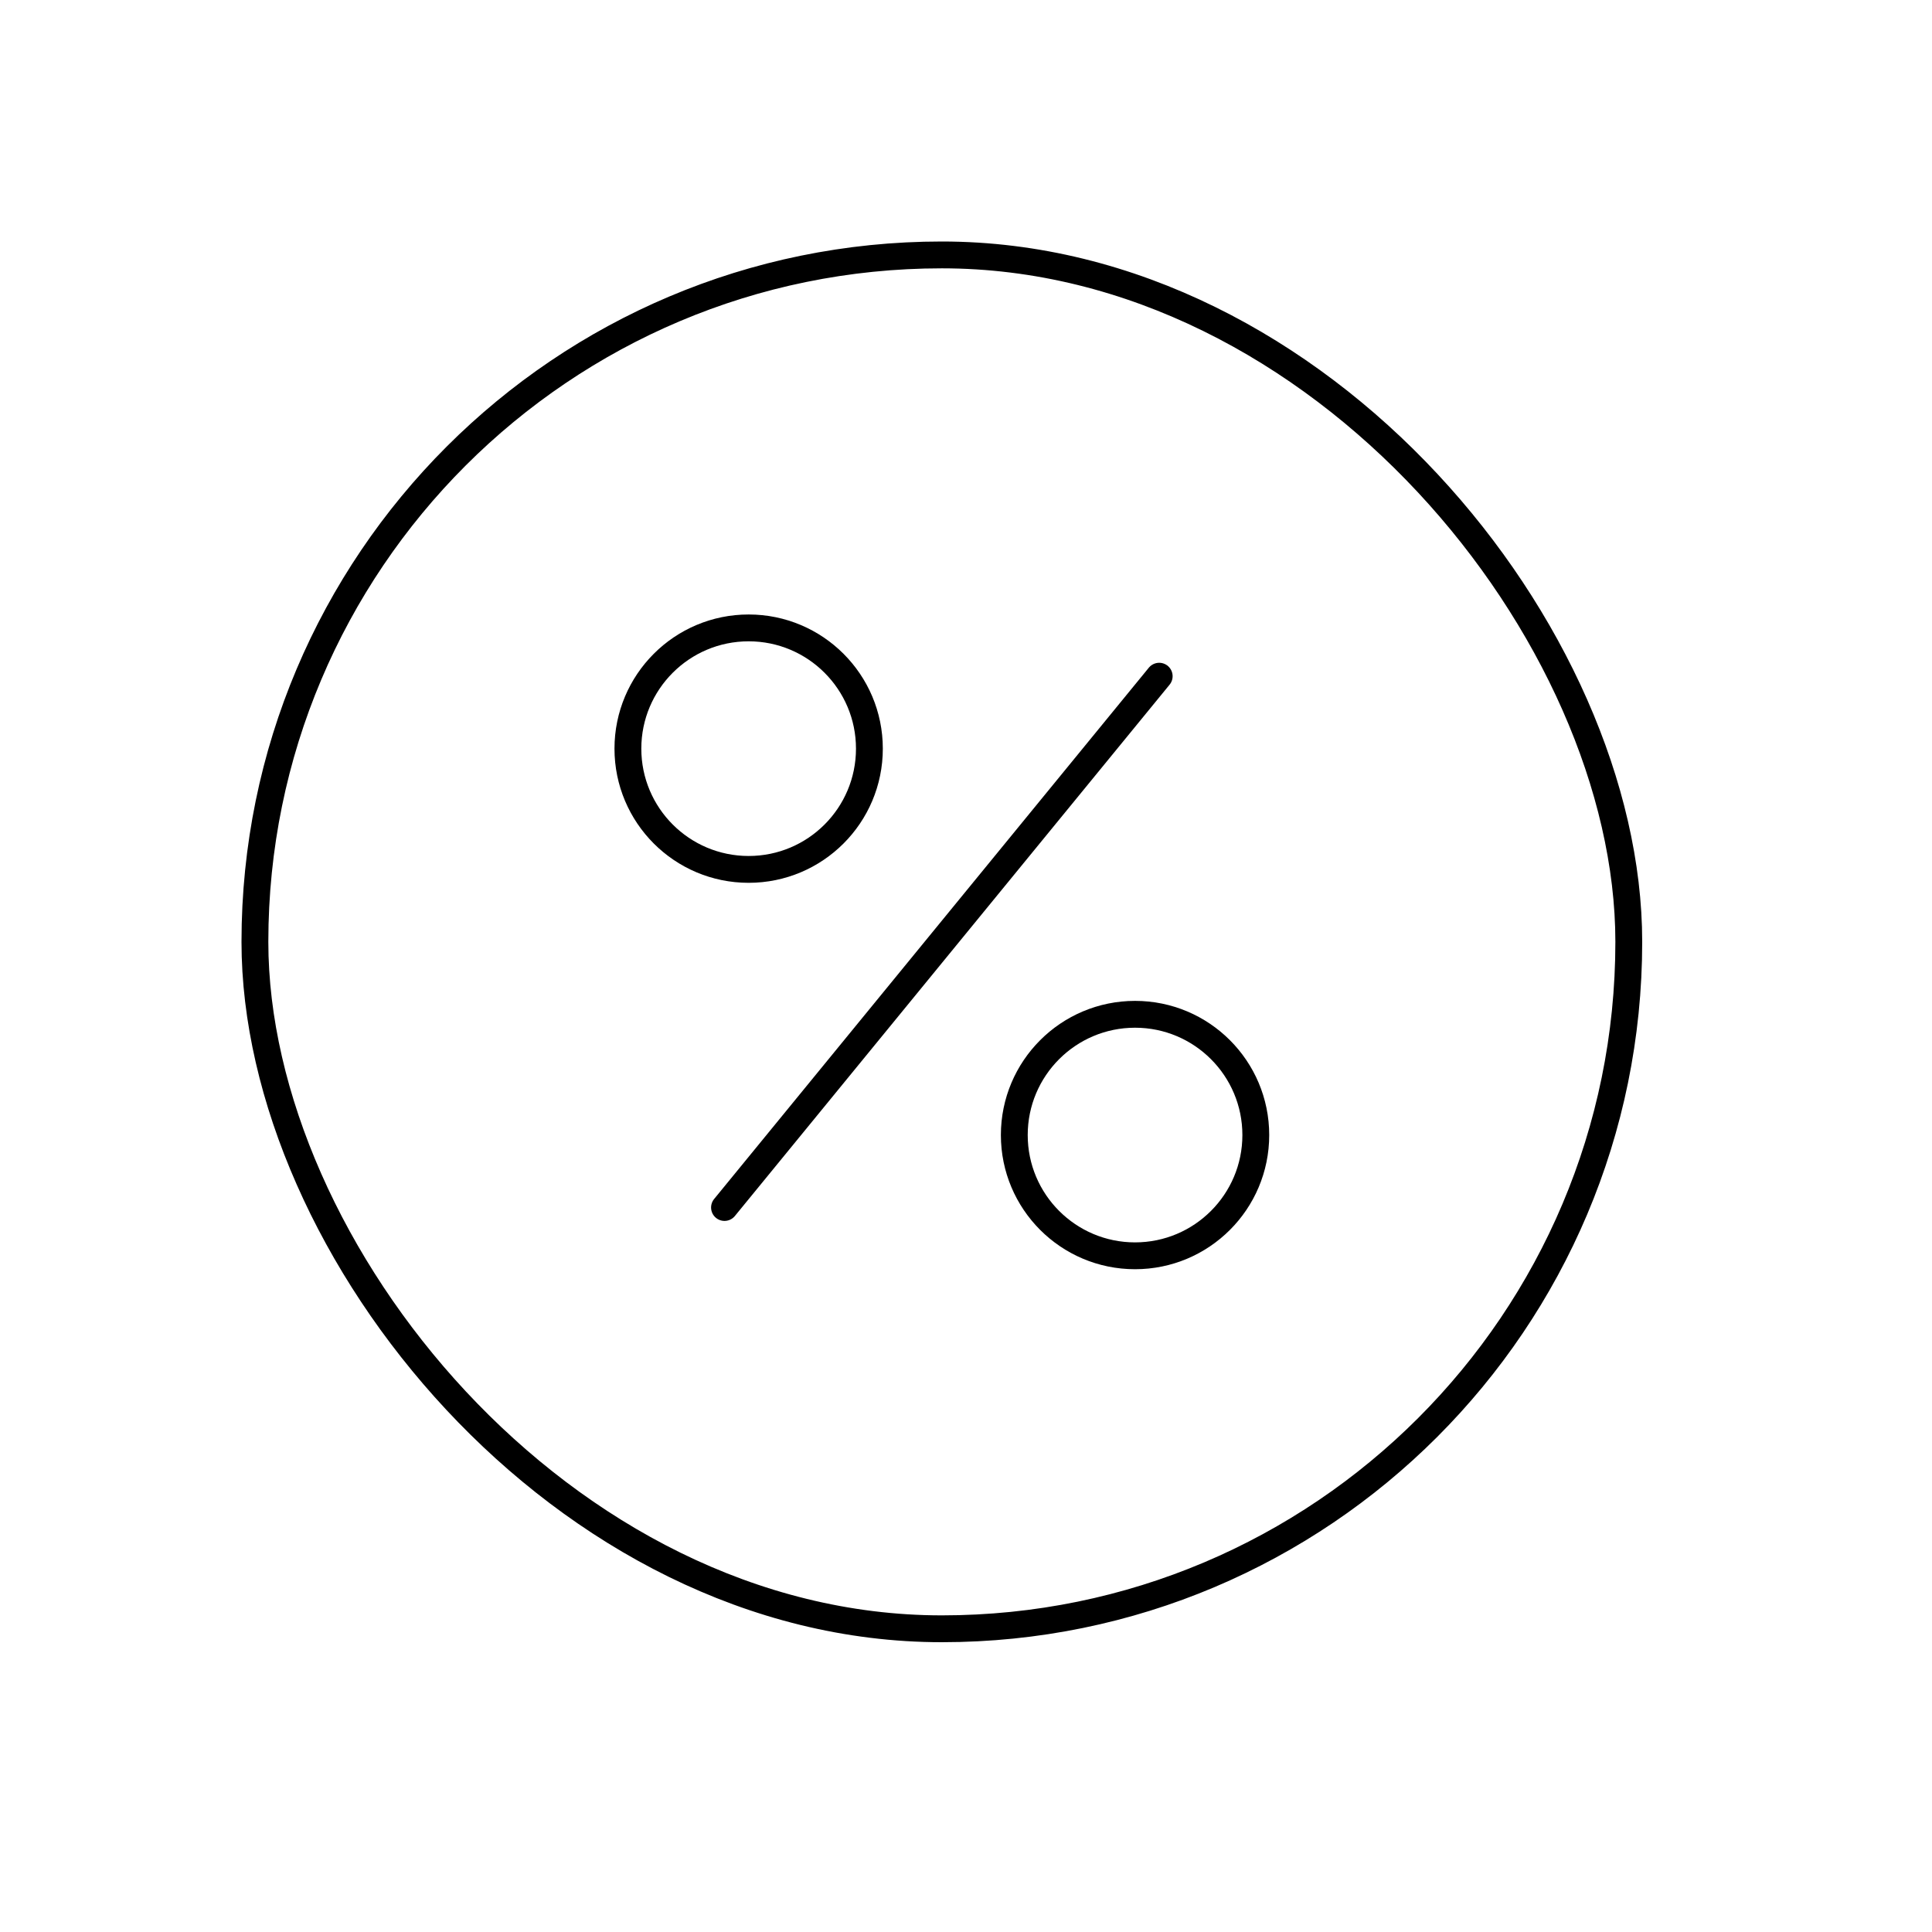 <?xml version="1.0" encoding="UTF-8"?>
<svg xmlns="http://www.w3.org/2000/svg" width="72" height="72" viewBox="0 0 72 72" fill="none">
  <rect x="9.5" y="9.5" width="51.2" height="51.2" rx="25.6" stroke="black"></rect>
  <circle cx="27.9" cy="27.9" r="4.5" stroke="black"></circle>
  <circle cx="42.3" cy="42.3" r="4.5" stroke="black"></circle>
  <path d="M43.2 25.2L27 45" stroke="black" stroke-linecap="round"></path>
</svg>
